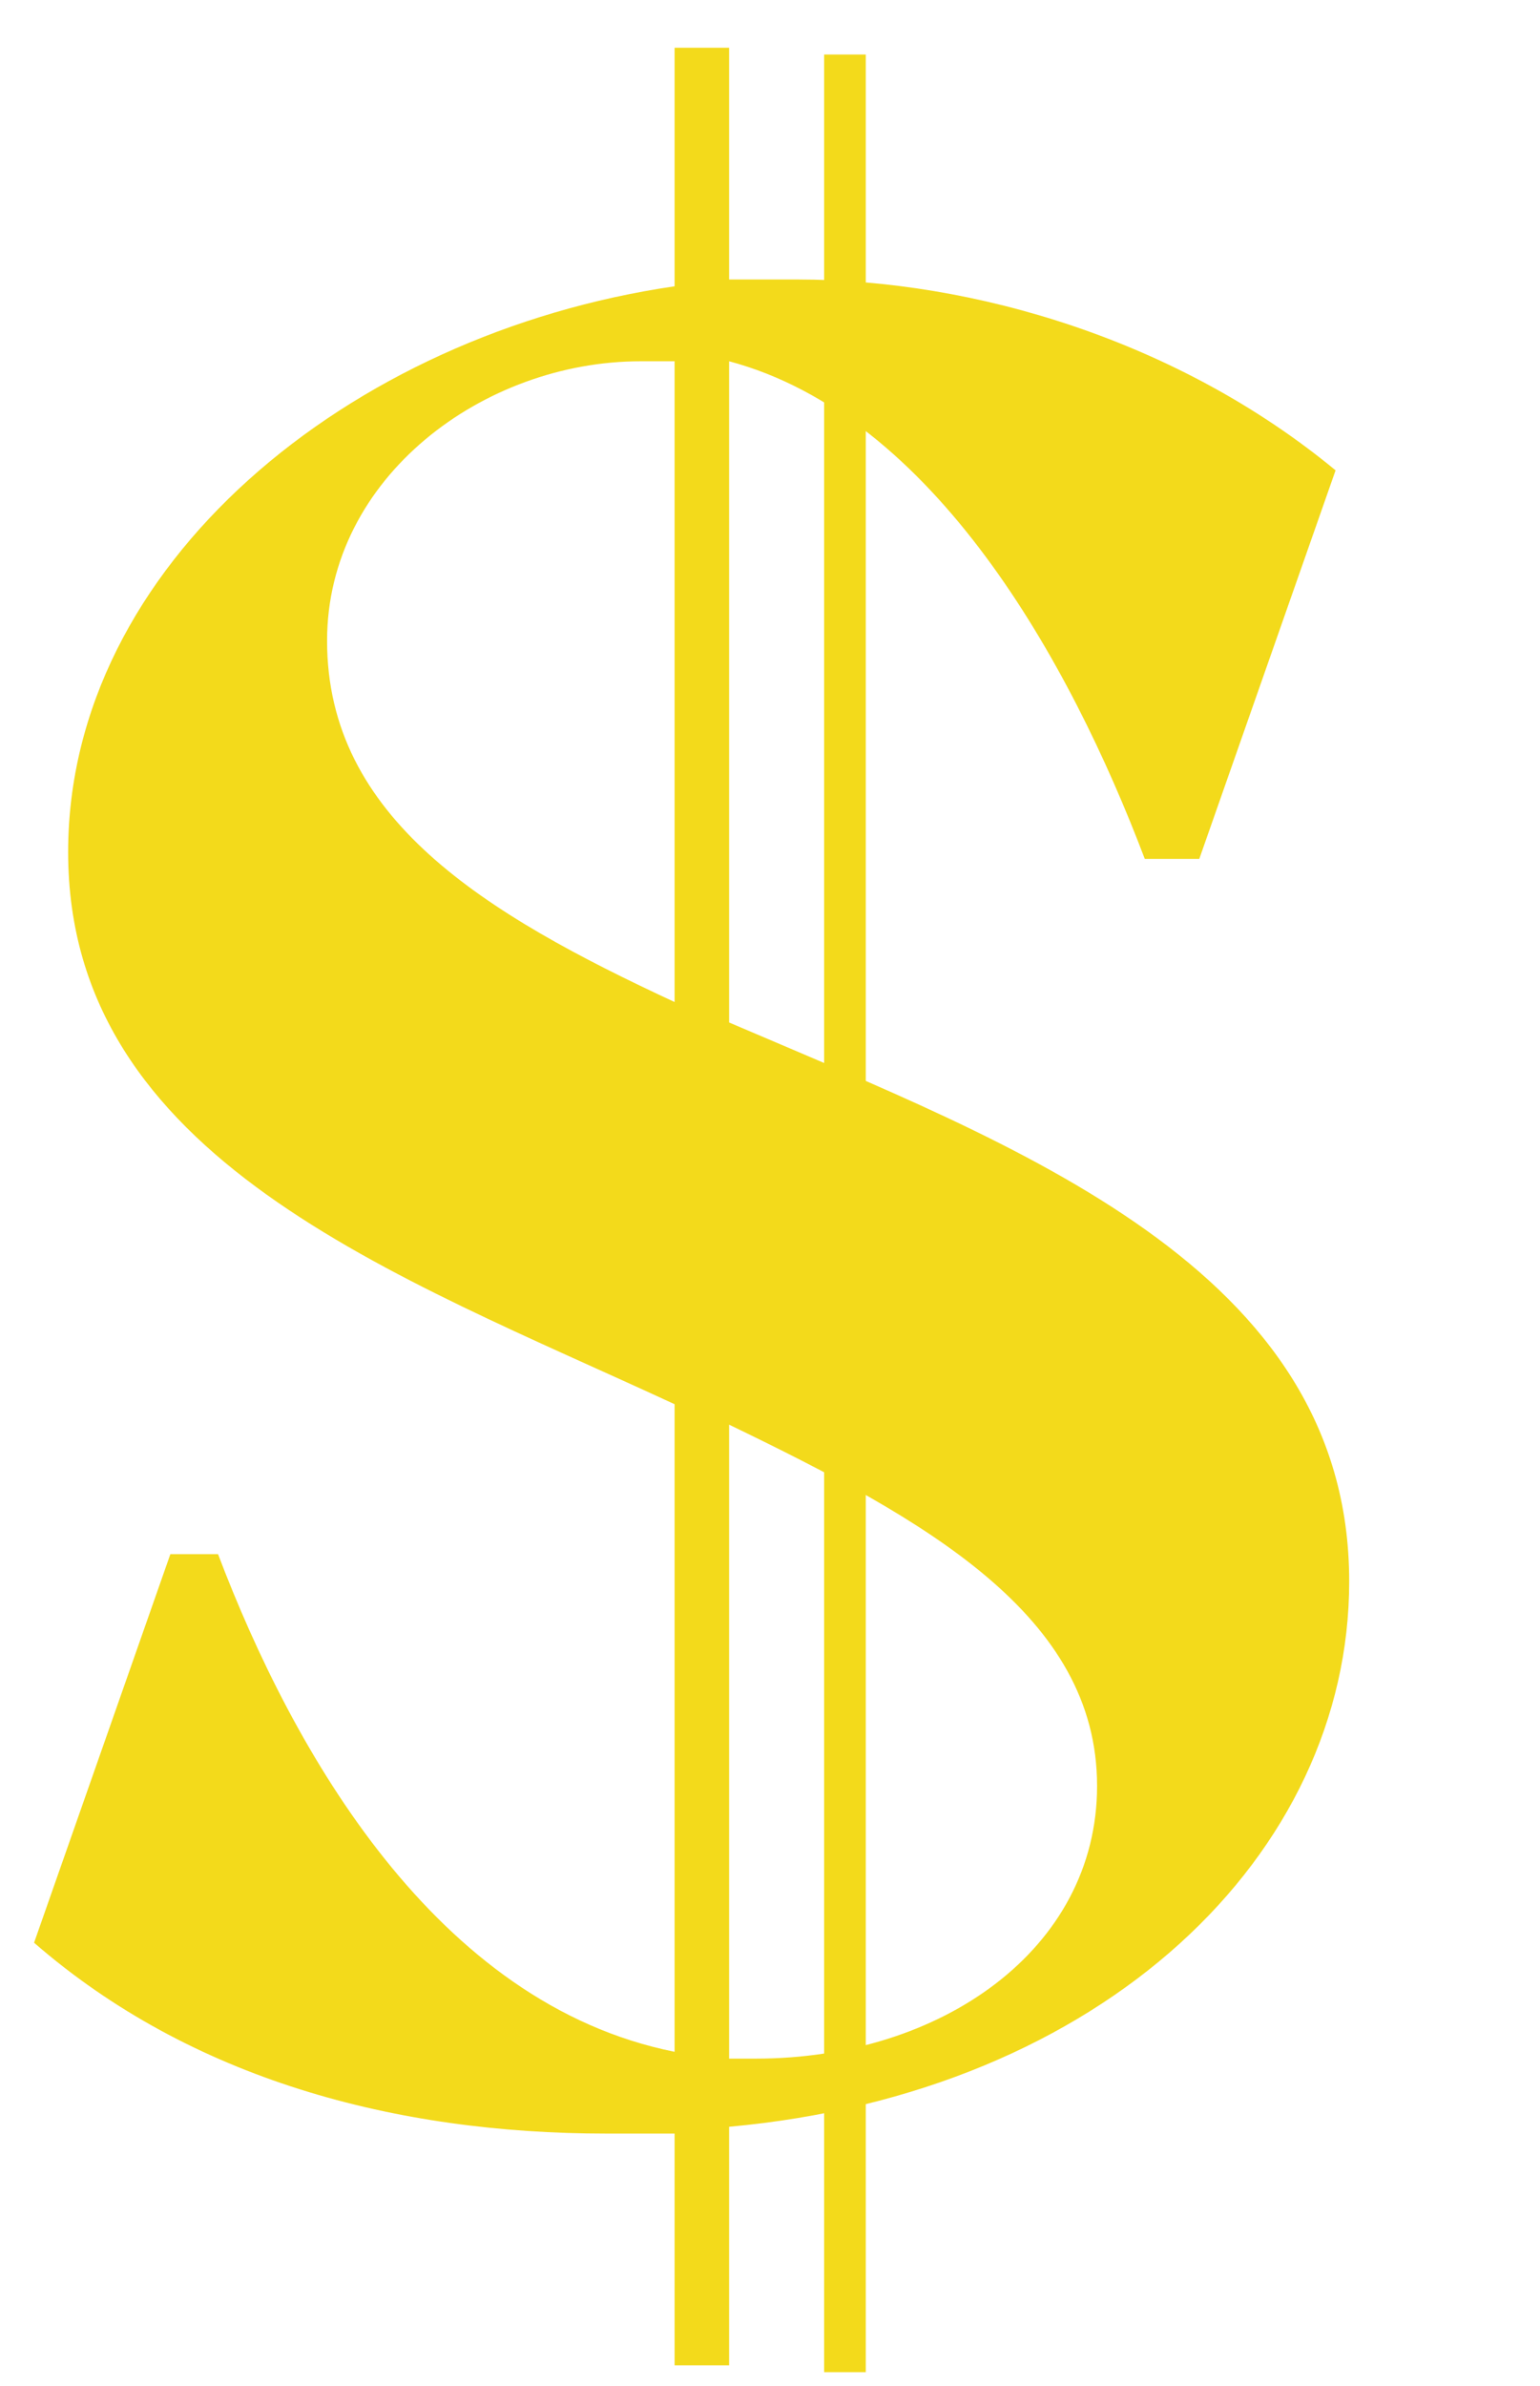 <svg xmlns="http://www.w3.org/2000/svg" xmlns:xlink="http://www.w3.org/1999/xlink" id="Layer_1" x="0px" y="0px" viewBox="0 0 22.6 35" style="enable-background:new 0 0 22.6 35;" xml:space="preserve"><style type="text/css">	.st0{fill:#F3DA1B;}	.st1{fill:none;stroke:#F3DA1B;stroke-width:0.611;}</style><path class="st0" d="M10.7,15c4.2,1.8,9.1,3.6,9.1,8.2c0,4-3.6,7.5-9.1,8v3.5H9.9v-3.4c-0.3,0-0.6,0-1,0c-3.1,0-6.1-0.8-8.4-2.8 l2-5.7h0.7c1.1,2.9,3.2,6.6,6.7,7.3v-9.5c-4.1-1.9-8.9-3.6-8.9-8.1c0-4.2,4.1-7.6,8.9-8.3V0.7h0.8v3.4c0.3,0,0.6,0,1,0 c2.6,0,5.6,0.9,7.9,2.8l-2,5.7h-0.8c-1.1-2.9-3.1-6.5-6.1-7.3V15z M9.9,14.7V5.3c-0.2,0-0.3,0-0.5,0C7.1,5.3,4.8,7,4.8,9.4 C4.8,12,7.1,13.4,9.9,14.7z M11.1,30.2c2.7,0,5-1.6,5-4c0-2.5-2.5-3.9-5.4-5.3v9.3H11.1z"></path><line class="st1" x1="12.4" y1="0.8" x2="12.4" y2="34.8"></line></svg>